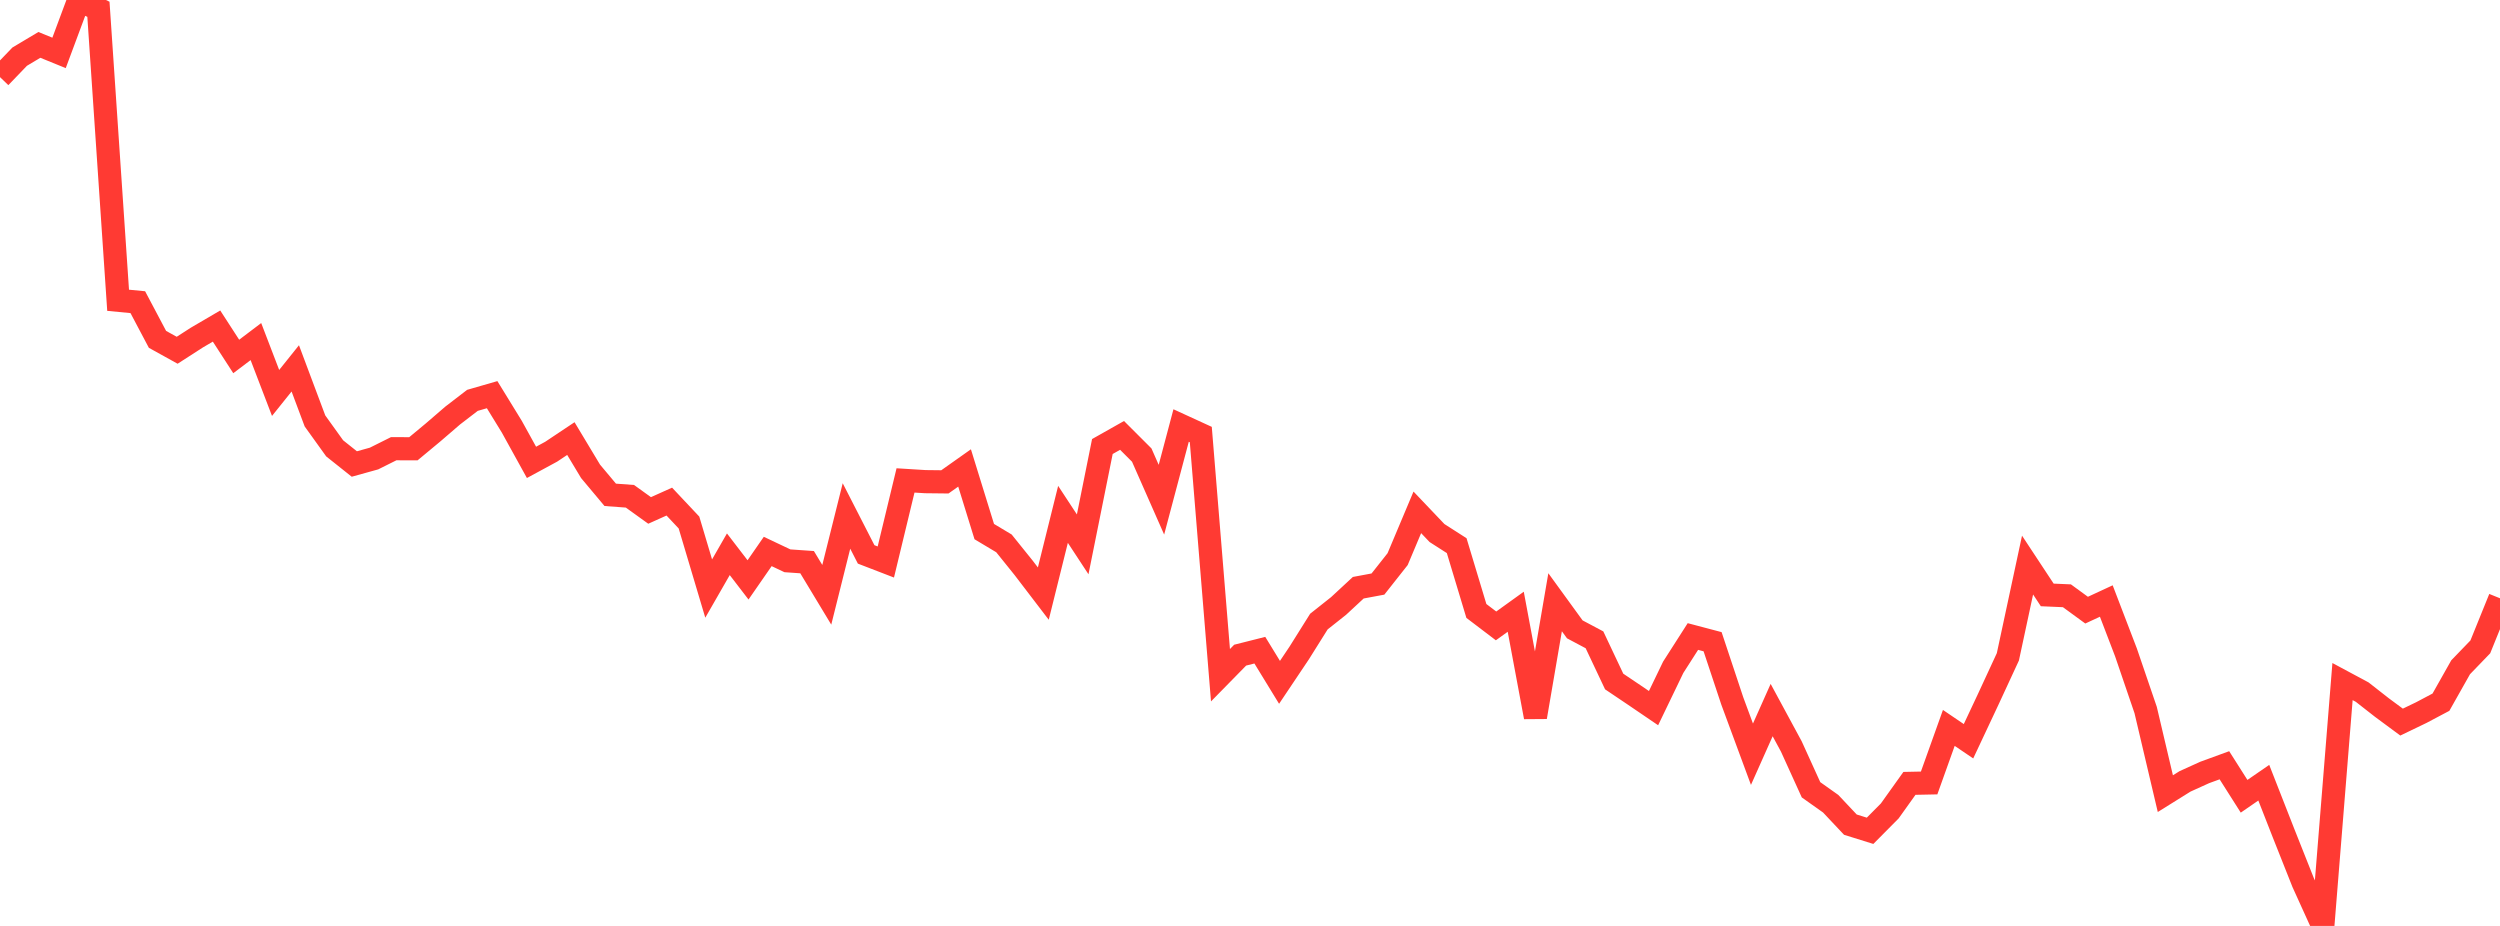 <?xml version="1.0" standalone="no"?>
<!DOCTYPE svg PUBLIC "-//W3C//DTD SVG 1.1//EN" "http://www.w3.org/Graphics/SVG/1.1/DTD/svg11.dtd">

<svg width="135" height="50" viewBox="0 0 135 50" preserveAspectRatio="none" 
  xmlns="http://www.w3.org/2000/svg"
  xmlns:xlink="http://www.w3.org/1999/xlink">


<polyline points="0.0, 4.164 1.063, 3.059 2.126, 2.424 3.189, 2.857 4.252, 0.0 5.315, 0.501 6.378, 16.215 7.441, 16.317 8.504, 18.325 9.567, 18.914 10.63, 18.229 11.693, 17.607 12.756, 19.249 13.819, 18.445 14.882, 21.219 15.945, 19.892 17.008, 22.73 18.071, 24.21 19.134, 25.056 20.197, 24.761 21.26, 24.23 22.323, 24.234 23.386, 23.351 24.449, 22.436 25.512, 21.619 26.575, 21.312 27.638, 23.043 28.701, 24.968 29.764, 24.392 30.827, 23.683 31.89, 25.452 32.953, 26.721 34.016, 26.799 35.079, 27.564 36.142, 27.086 37.205, 28.216 38.268, 31.782 39.331, 29.93 40.394, 31.314 41.457, 29.779 42.52, 30.283 43.583, 30.357 44.646, 32.119 45.709, 27.862 46.772, 29.938 47.835, 30.348 48.898, 25.943 49.961, 26.009 51.024, 26.021 52.087, 25.269 53.15, 28.706 54.213, 29.342 55.276, 30.663 56.339, 32.054 57.402, 27.775 58.465, 29.395 59.528, 24.112 60.591, 23.512 61.654, 24.574 62.717, 26.984 63.78, 22.978 64.843, 23.466 65.906, 36.462 66.969, 35.378 68.031, 35.11 69.094, 36.847 70.157, 35.261 71.22, 33.565 72.283, 32.722 73.346, 31.737 74.409, 31.539 75.472, 30.193 76.535, 27.667 77.598, 28.784 78.661, 29.465 79.724, 32.991 80.787, 33.799 81.85, 33.034 82.913, 38.721 83.976, 32.521 85.039, 33.985 86.102, 34.55 87.165, 36.801 88.228, 37.516 89.291, 38.239 90.354, 36.033 91.417, 34.372 92.48, 34.653 93.543, 37.851 94.606, 40.728 95.669, 38.344 96.732, 40.31 97.795, 42.648 98.858, 43.402 99.921, 44.531 100.984, 44.863 102.047, 43.791 103.11, 42.302 104.173, 42.28 105.236, 39.307 106.299, 40.028 107.362, 37.766 108.425, 35.469 109.488, 30.514 110.551, 32.126 111.614, 32.172 112.677, 32.948 113.74, 32.455 114.803, 35.23 115.866, 38.344 116.929, 42.857 117.992, 42.194 119.055, 41.712 120.118, 41.324 121.181, 42.999 122.244, 42.266 123.307, 44.98 124.37, 47.658 125.433, 50.0 126.496, 36.805 127.559, 37.375 128.622, 38.207 129.685, 38.993 130.748, 38.481 131.811, 37.918 132.874, 36.033 133.937, 34.931 135.0, 32.307" fill="none" stroke="#ff3a33" stroke-width="1.25"/>

</svg>